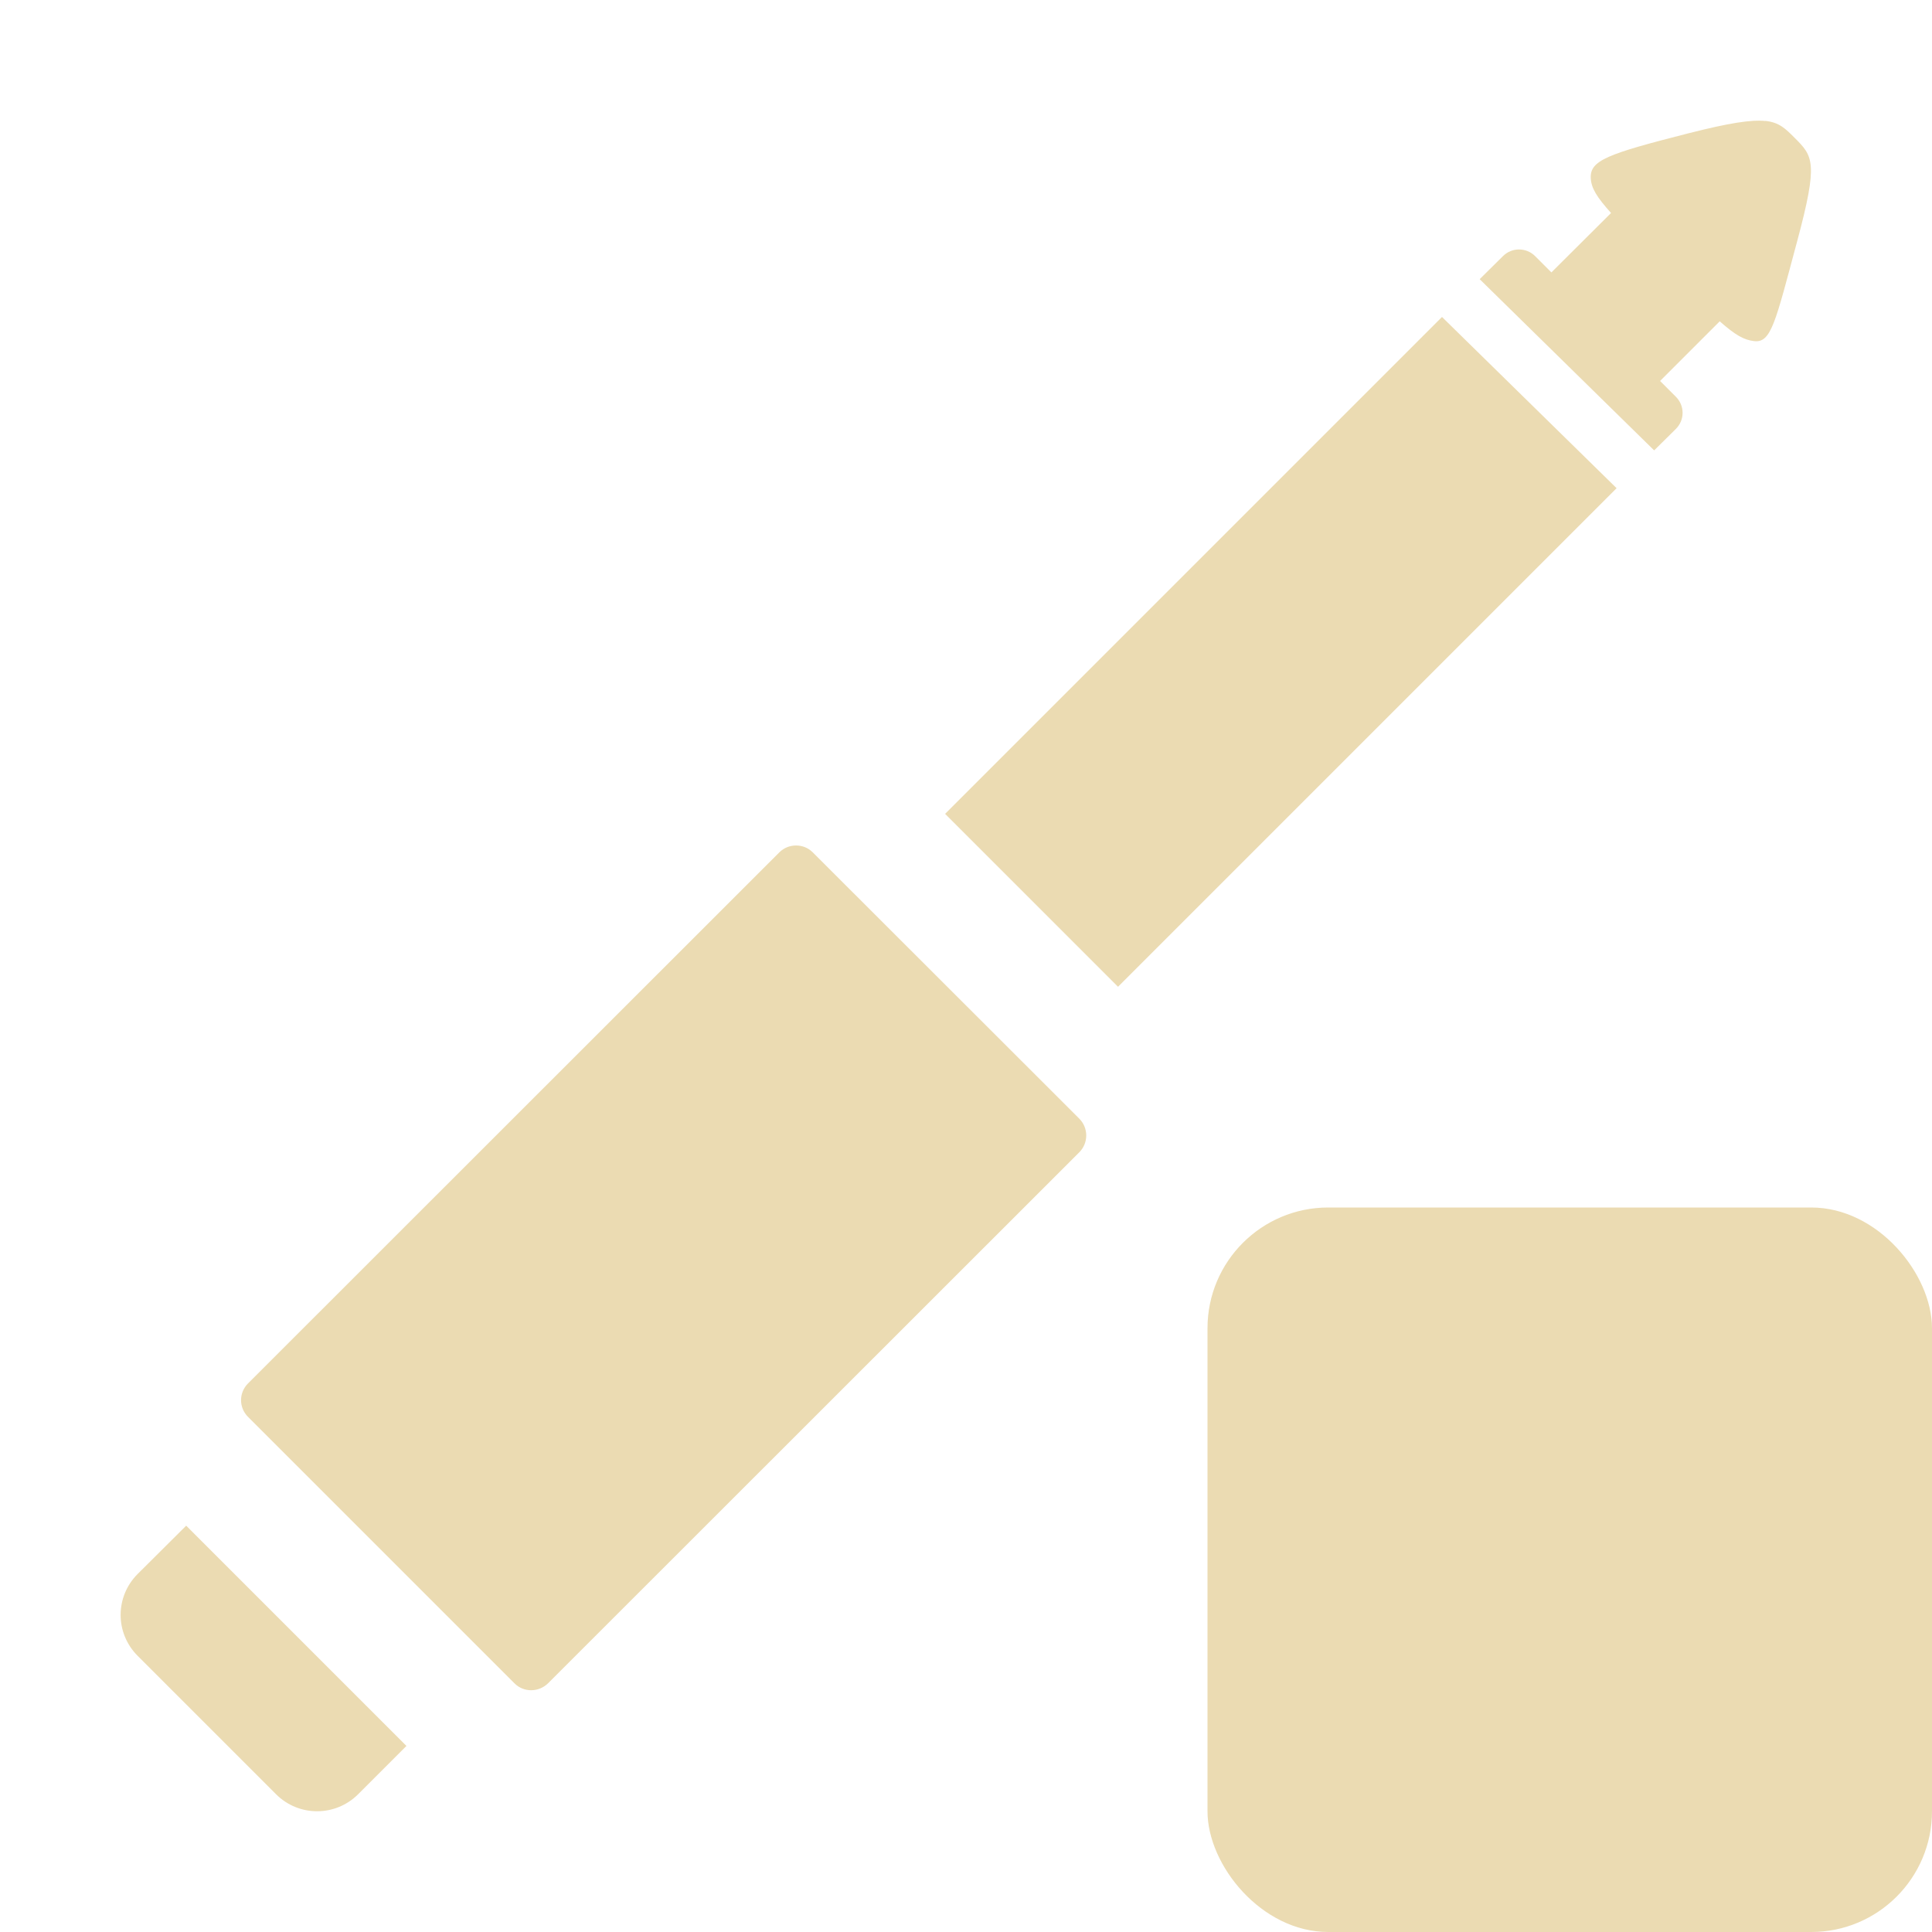 <svg width="16" height="16" version="1.1" xmlns="http://www.w3.org/2000/svg">
  <defs>
    <style id="current-color-scheme" type="text/css">.ColorScheme-Text { color:#ebdbb2; } .ColorScheme-Highlight { color:#458588; } .ColorScheme-NeutralText { color:#fe8019; } .ColorScheme-PositiveText { color:#689d6a; } .ColorScheme-NegativeText { color:#fb4934; }</style>
  </defs>
  <path class="ColorScheme-Text" d="m14.62 1.002c-0.117-0.012-0.299 0.016-0.637 0.102-0.672 0.171-0.816 0.224-0.809 0.371 0.004 0.083 0.049 0.156 0.168 0.289l-0.494 0.492-0.135-0.135c-0.037-0.037-0.085-0.055-0.133-0.055-0.048 0-0.096 0.018-0.133 0.055l-0.193 0.191 1.445 1.418 0.18-0.178c0.074-0.074 0.074-0.192 0-0.266l-0.131-0.131 0.494-0.494c0.128 0.113 0.199 0.154 0.285 0.164 0.141 0.016 0.175-0.152 0.355-0.822 0.178-0.662 0.134-0.708-0.021-0.863-0.074-0.074-0.126-0.127-0.242-0.139zm-2.678 1.623-4.115 4.115 1.432 1.432 4.129-4.129zm-5.349 4.377c-0.05 6.4e-5 -0.1 0.018-0.139 0.057l-4.4 4.398c-0.077 0.077-0.077 0.2 0 0.277l2.207 2.207c0.077 0.077 0.202 0.075 0.279-2e-3l4.398-4.396c0.077-0.077 0.077-0.202 0-0.279l-2.207-2.205c-0.039-0.039-0.088-0.057-0.139-0.057zm-5.051 5.633-0.402 0.4c-0.188 0.188-0.188 0.49 0 0.678l1.146 1.146c0.188 0.188 0.492 0.188 0.68 0l0.4-0.4z" fill="currentColor"/>
  <rect class="ColorScheme-Text" x="10" y="10" width="6" height="6" rx="1" ry="1" fill="currentColor"/>
</svg>
